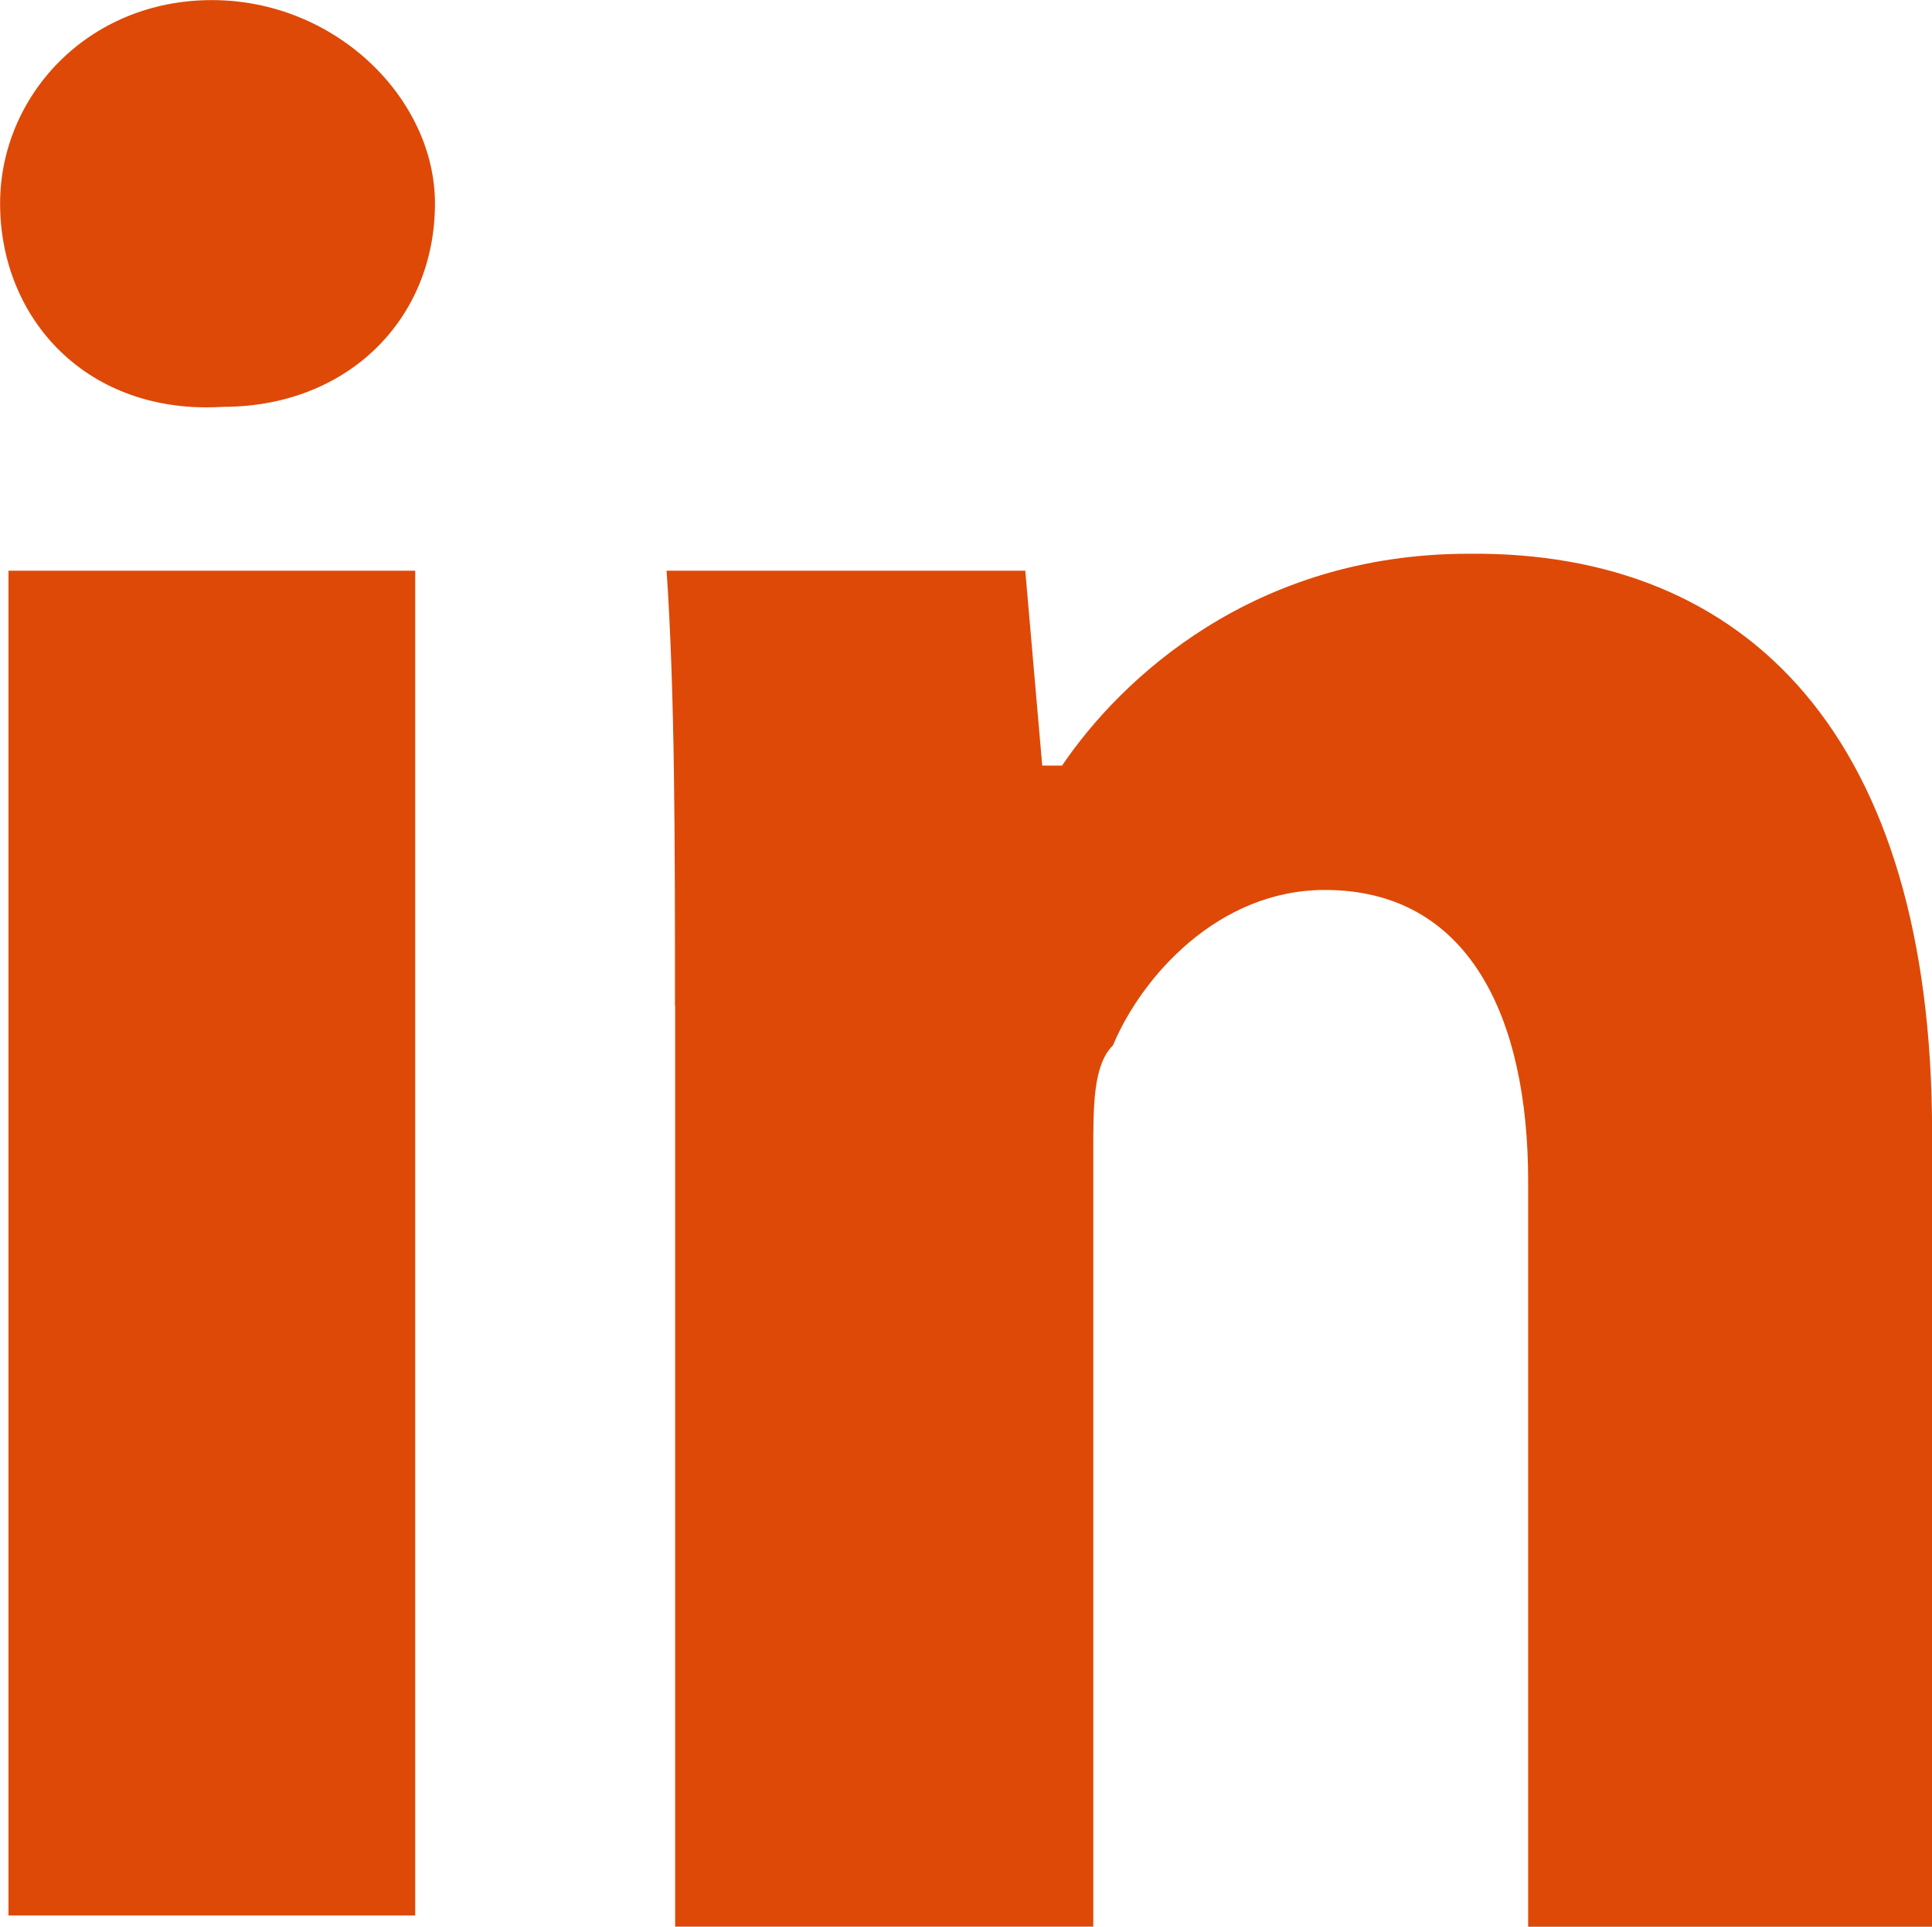 <?xml version="1.0" encoding="UTF-8"?>
<!-- Generator: Adobe Illustrator 15.1.0, SVG Export Plug-In . SVG Version: 6.00 Build 0)  -->
<!DOCTYPE svg PUBLIC "-//W3C//DTD SVG 1.1//EN" "http://www.w3.org/Graphics/SVG/1.1/DTD/svg11.dtd">
<svg version="1.1" id="Layer_1" xmlns="http://www.w3.org/2000/svg" xmlns:xlink="http://www.w3.org/1999/xlink" x="0px" y="0px" width="20.059px" height="20px" viewBox="287.611 402.945 20.059 20" enable-background="new 287.611 402.945 20.059 20" xml:space="preserve">
<path fill="#DE4907" d="M292.127,405.057c0,1.203-0.908,2.111-2.199,2.111c-1.407,0.088-2.316-0.908-2.316-2.111  c0-1.114,0.909-2.111,2.199-2.111S292.127,403.973,292.127,405.057L292.127,405.057z M287.699,422.828v-13.959h4.223v13.959H287.699  z"/>
<path fill="#DE4907" d="M294.619,413.386c0-1.701,0-3.227-0.087-4.517h3.724l0.176,2.023h0.206c0.615-0.908,1.993-2.199,4.222-2.199  c2.902-0.029,4.811,1.906,4.811,6.012v8.24h-4.194v-7.741c0-1.701-0.616-3.021-2.11-3.021c-1.114,0-1.906,0.909-2.2,1.612  c-0.205,0.205-0.205,0.615-0.205,1.113v8.036h-4.341V413.386z"/>
</svg>